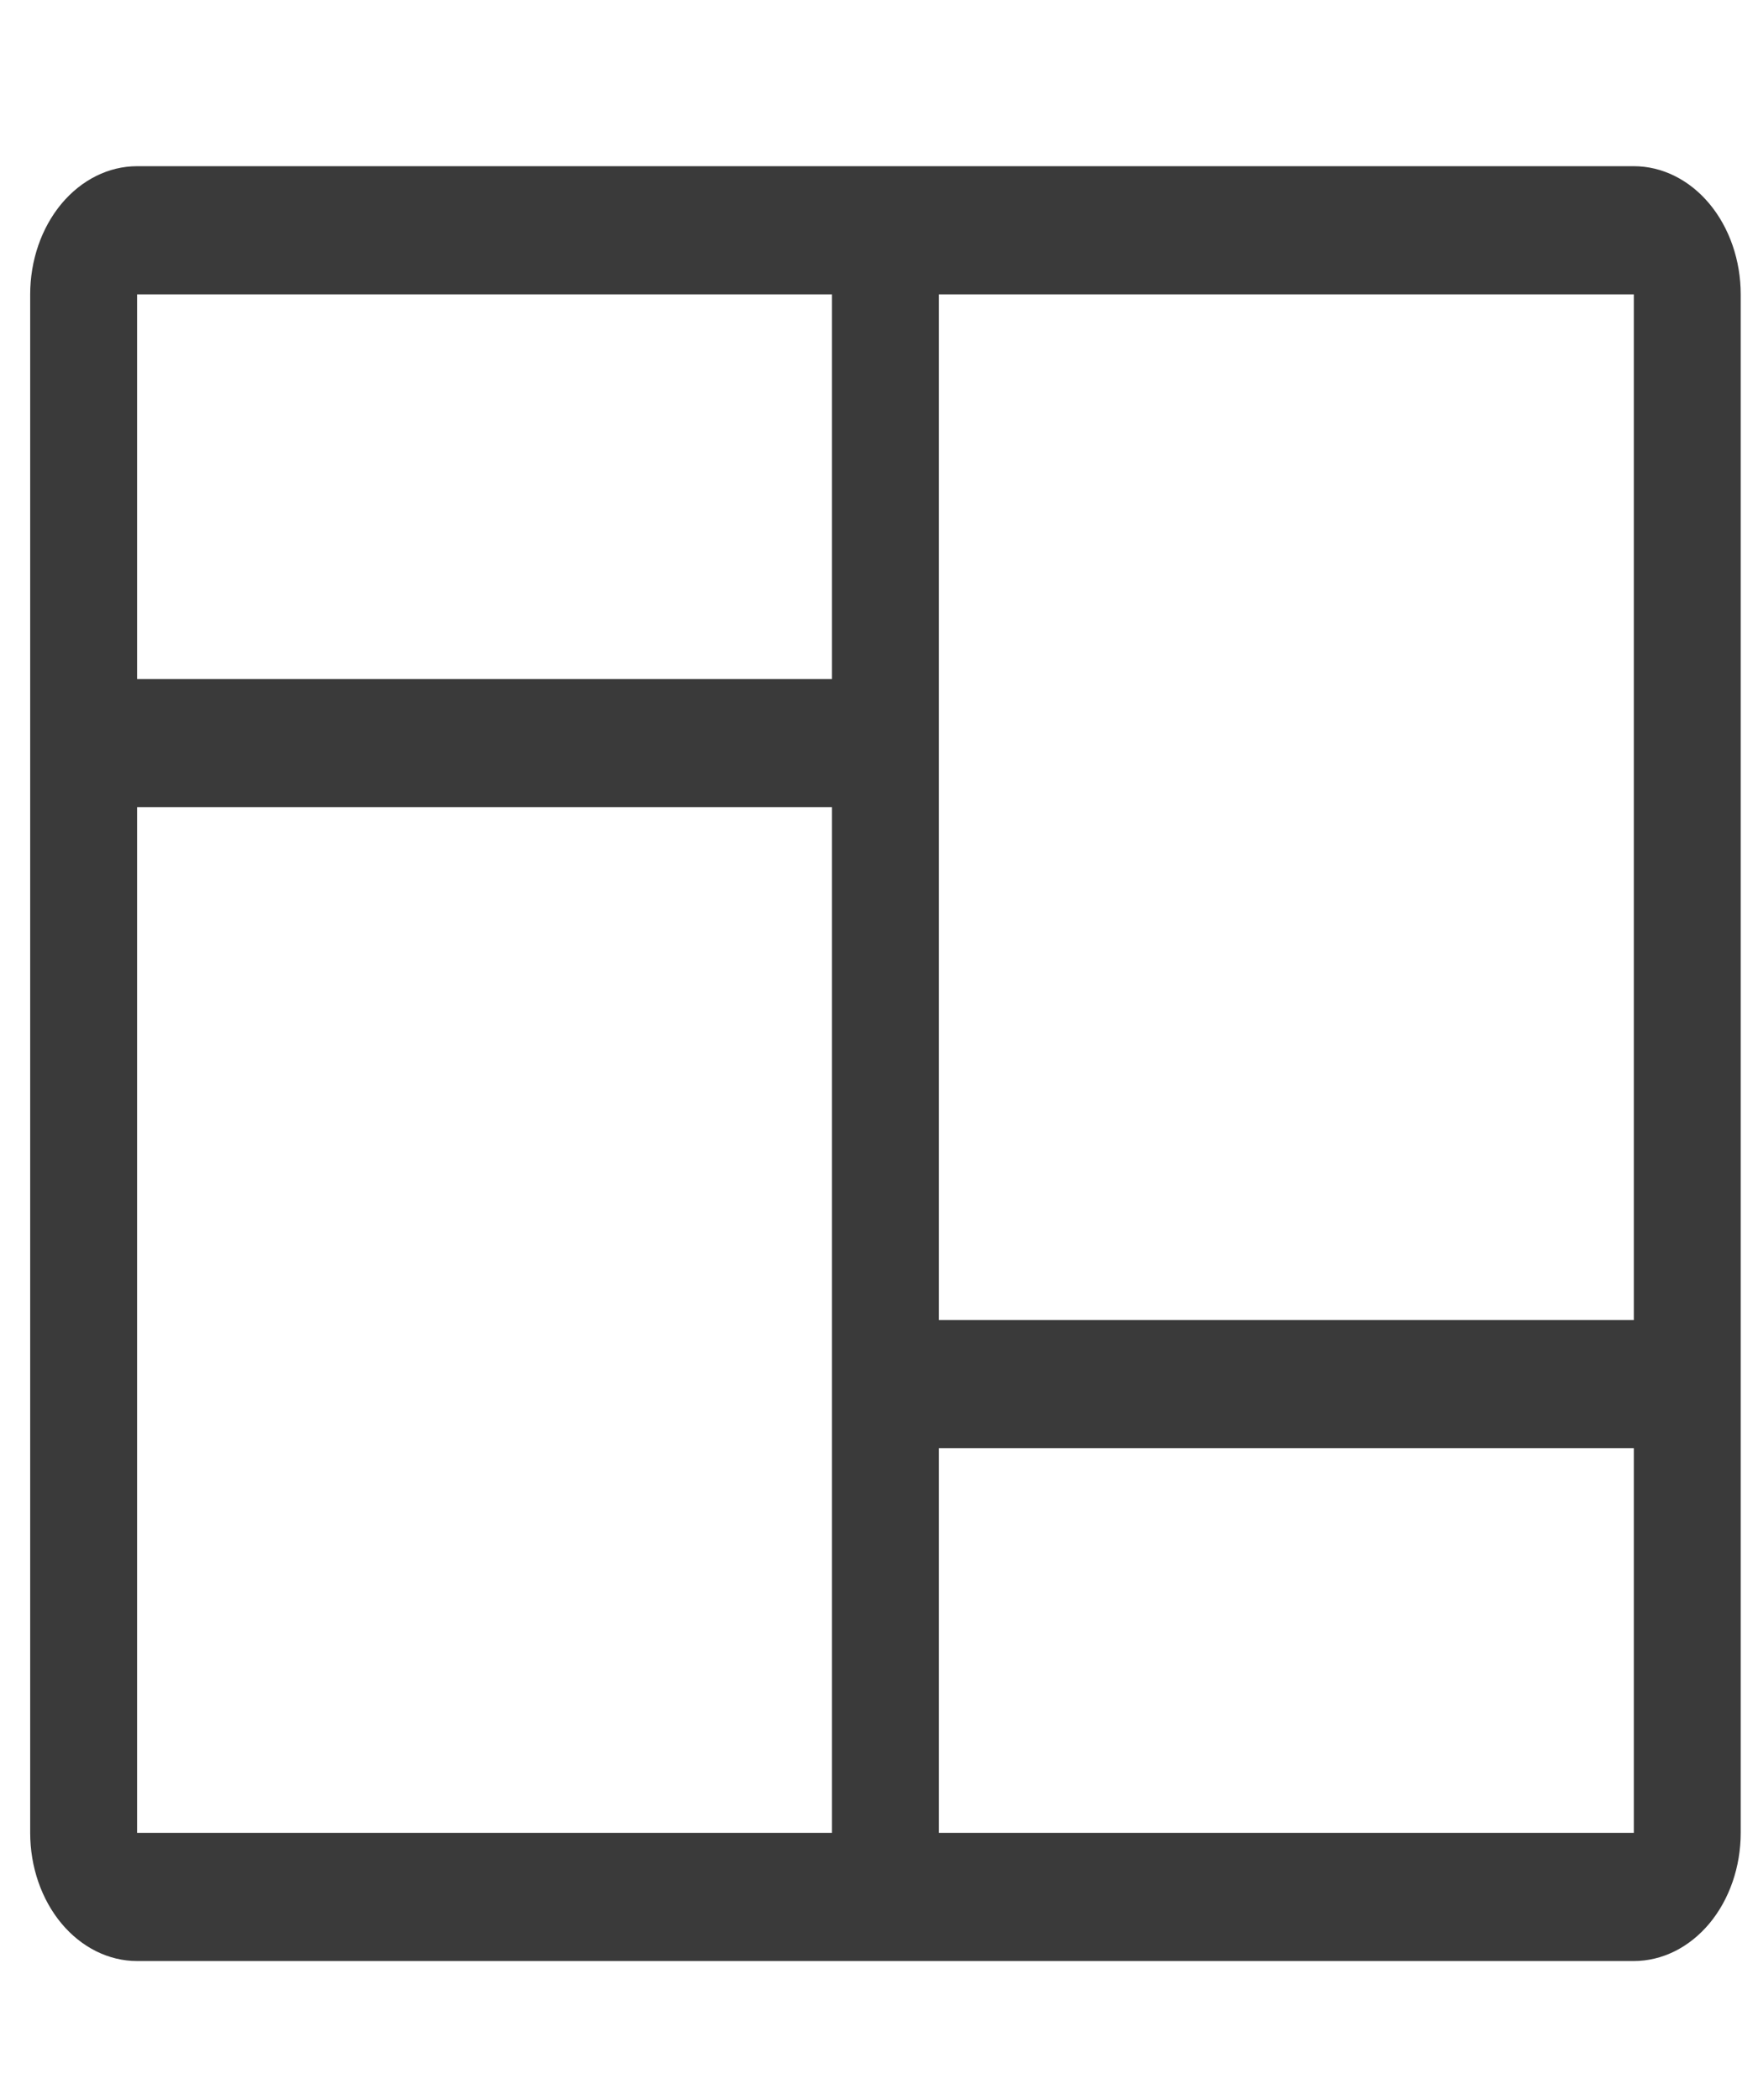 <svg width="36" height="43" viewBox="0 0 36 43" fill="none" xmlns="http://www.w3.org/2000/svg">
<g clip-path="url(#clip0_26_43)">
<path d="M0.618 6.028C0.618 5.332 0.849 4.664 1.259 4.172C1.67 3.68 2.227 3.403 2.807 3.403H33.457C34.037 3.403 34.594 3.68 35.005 4.172C35.415 4.664 35.646 5.332 35.646 6.028V37.528C35.646 38.224 35.415 38.892 35.005 39.384C34.594 39.876 34.037 40.153 33.457 40.153H2.807C2.227 40.153 1.67 39.876 1.259 39.384C0.849 38.892 0.618 38.224 0.618 37.528V6.028ZM19.227 6.028V27.028H33.457V6.028H19.227ZM19.227 29.653V37.528H33.457V29.653H19.227ZM17.037 6.028H2.807V13.903H17.037V6.028ZM2.807 37.528H17.037V16.528H2.807V37.528Z" fill="#3A3A3A"/>
</g>
<defs>
<clipPath id="clip0_26_43">
<rect width="35.028" height="42" fill="white" transform="translate(0.618 0.778)"/>
</clipPath>
</defs>
</svg>
